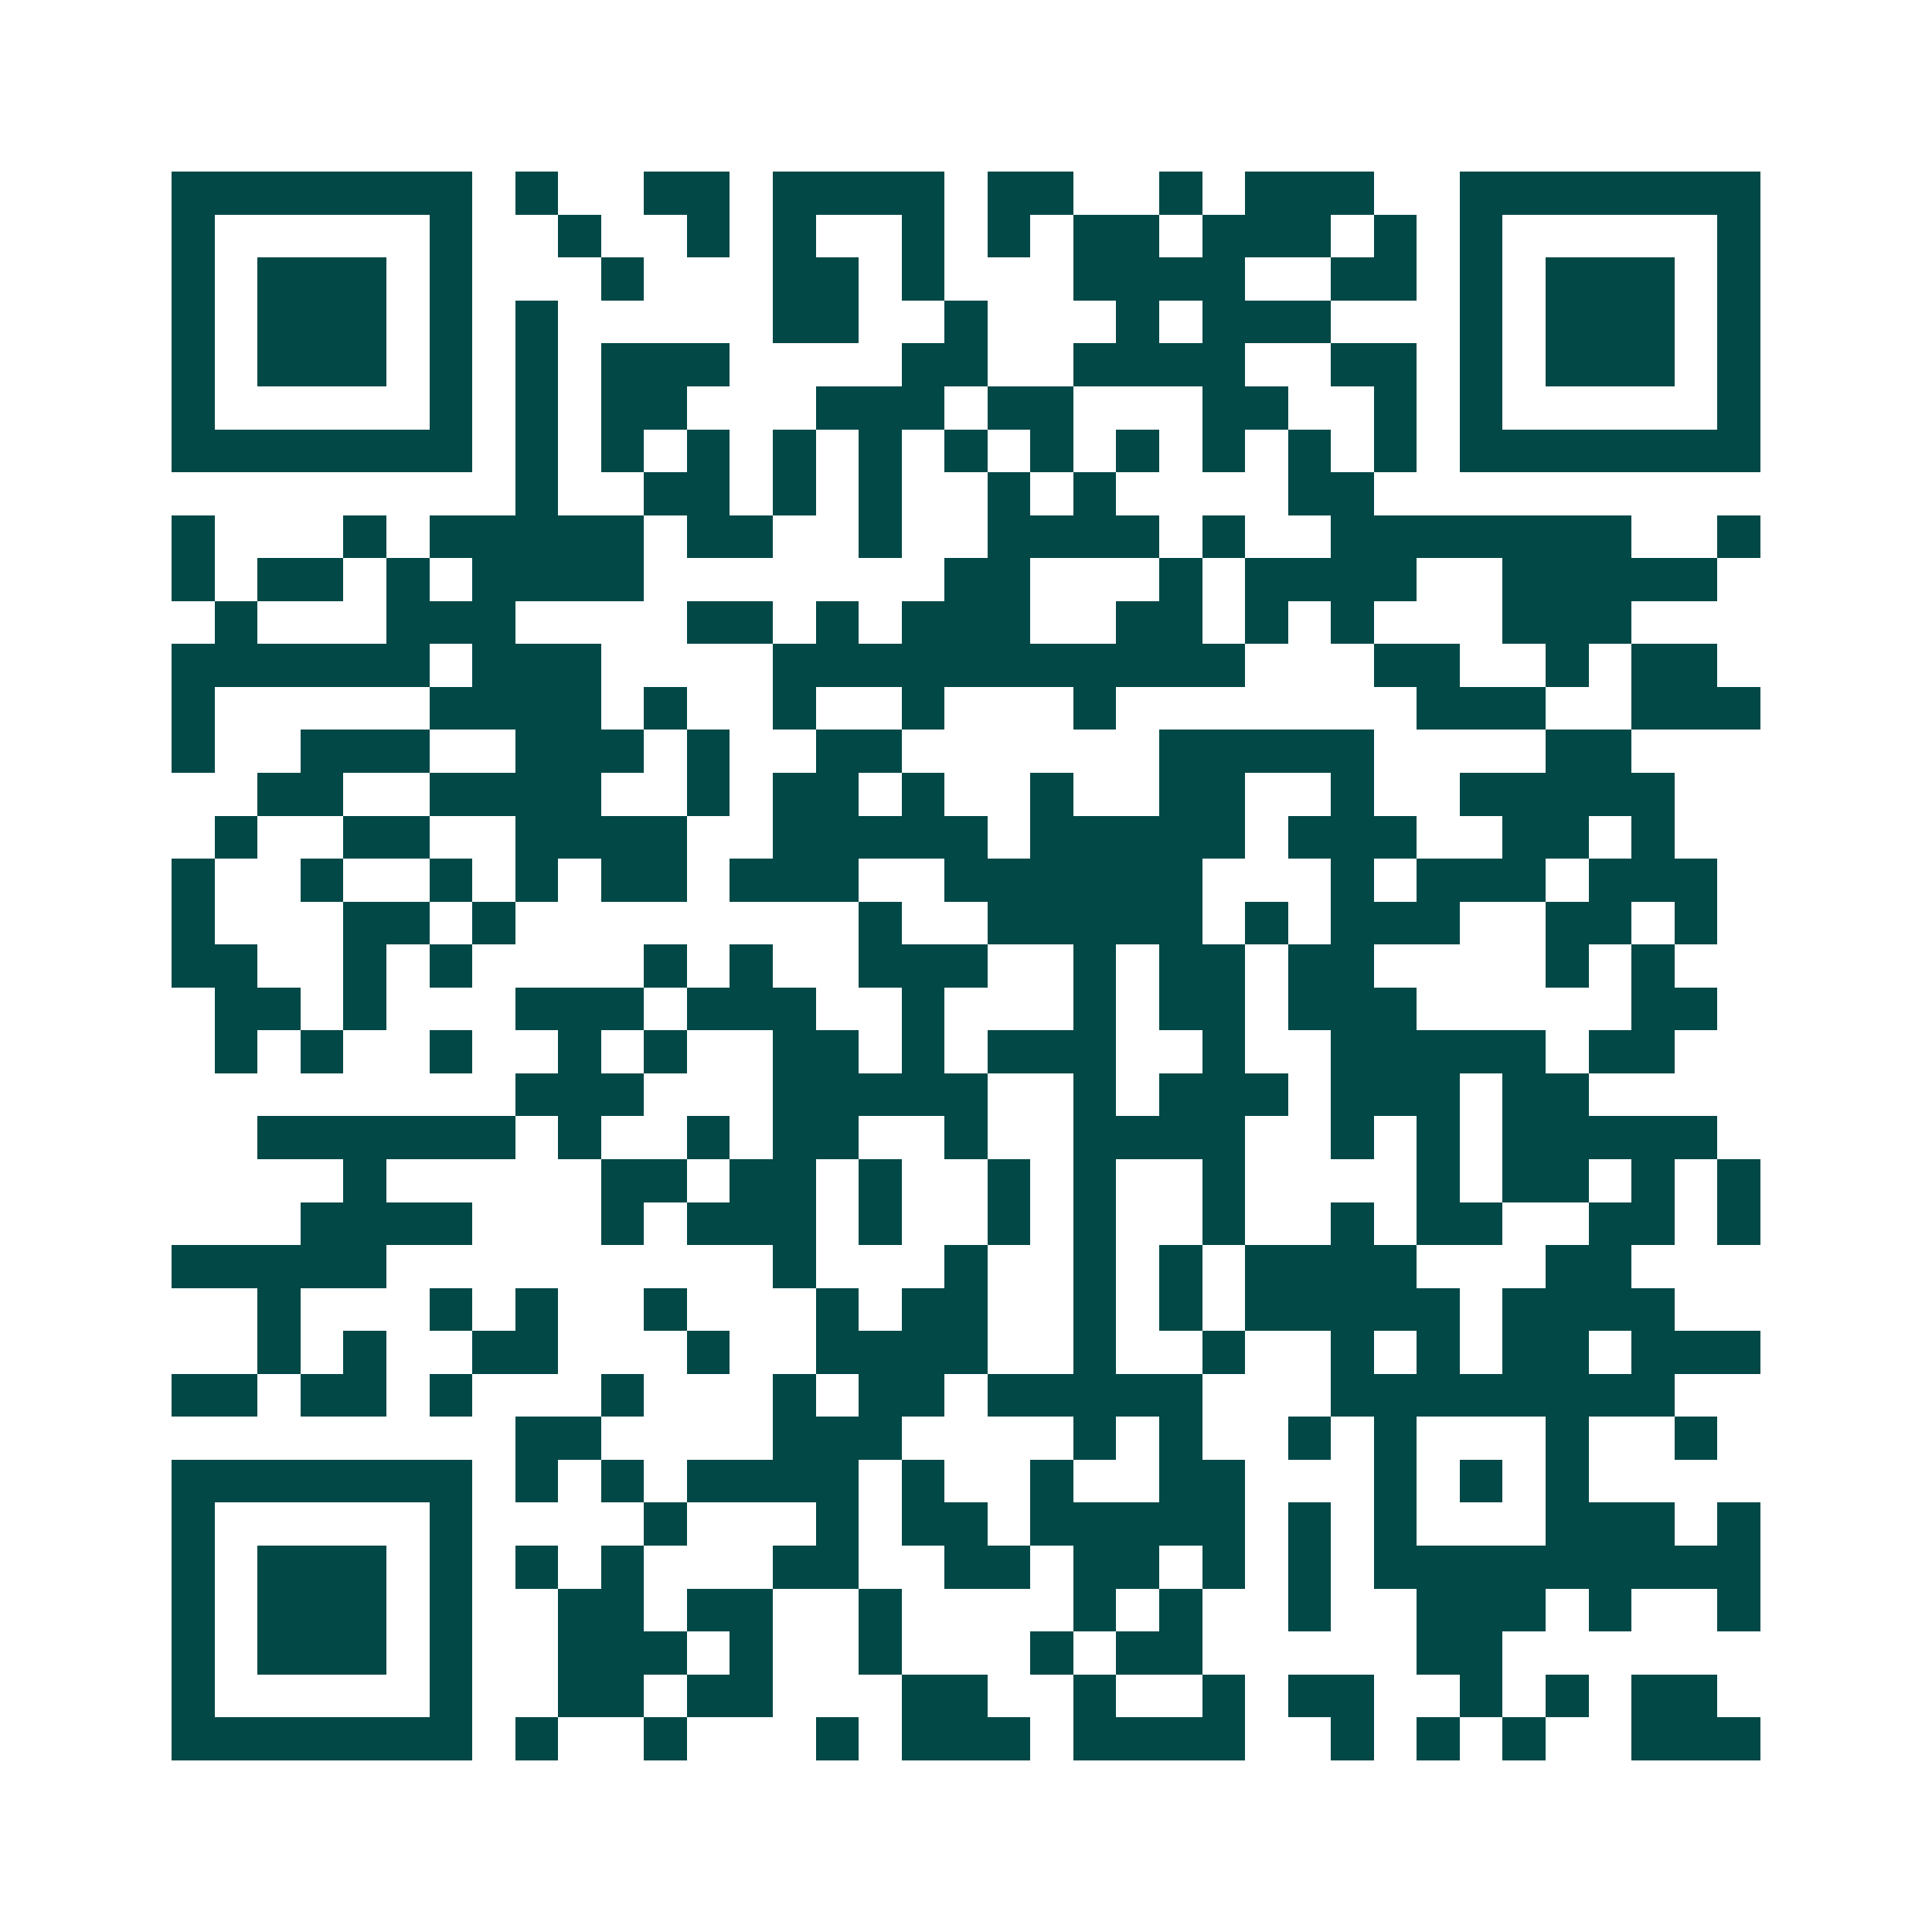 <svg xmlns="http://www.w3.org/2000/svg" width="200" height="200" viewBox="0 0 45 45" shape-rendering="crispEdges"><path fill="#ffffff" d="M0 0h45v45H0z"/><path stroke="#014847" d="M4 4.5h7m1 0h1m2 0h2m1 0h4m1 0h2m2 0h1m1 0h3m2 0h7M4 5.5h1m5 0h1m2 0h1m2 0h1m1 0h1m2 0h1m1 0h1m1 0h2m1 0h3m1 0h1m1 0h1m5 0h1M4 6.5h1m1 0h3m1 0h1m3 0h1m3 0h2m1 0h1m3 0h4m2 0h2m1 0h1m1 0h3m1 0h1M4 7.5h1m1 0h3m1 0h1m1 0h1m5 0h2m2 0h1m3 0h1m1 0h3m3 0h1m1 0h3m1 0h1M4 8.5h1m1 0h3m1 0h1m1 0h1m1 0h3m4 0h2m2 0h4m2 0h2m1 0h1m1 0h3m1 0h1M4 9.5h1m5 0h1m1 0h1m1 0h2m3 0h3m1 0h2m3 0h2m2 0h1m1 0h1m5 0h1M4 10.5h7m1 0h1m1 0h1m1 0h1m1 0h1m1 0h1m1 0h1m1 0h1m1 0h1m1 0h1m1 0h1m1 0h1m1 0h7M12 11.5h1m2 0h2m1 0h1m1 0h1m2 0h1m1 0h1m4 0h2M4 12.5h1m3 0h1m1 0h5m1 0h2m2 0h1m2 0h4m1 0h1m2 0h7m2 0h1M4 13.5h1m1 0h2m1 0h1m1 0h4m7 0h2m3 0h1m1 0h4m2 0h5M5 14.5h1m3 0h3m4 0h2m1 0h1m1 0h3m2 0h2m1 0h1m1 0h1m3 0h3M4 15.5h6m1 0h3m4 0h11m3 0h2m2 0h1m1 0h2M4 16.5h1m5 0h4m1 0h1m2 0h1m2 0h1m3 0h1m7 0h3m2 0h3M4 17.5h1m2 0h3m2 0h3m1 0h1m2 0h2m6 0h5m4 0h2M6 18.5h2m2 0h4m2 0h1m1 0h2m1 0h1m2 0h1m2 0h2m2 0h1m2 0h5M5 19.5h1m2 0h2m2 0h4m2 0h5m1 0h5m1 0h3m2 0h2m1 0h1M4 20.5h1m2 0h1m2 0h1m1 0h1m1 0h2m1 0h3m2 0h6m3 0h1m1 0h3m1 0h3M4 21.5h1m3 0h2m1 0h1m8 0h1m2 0h5m1 0h1m1 0h3m2 0h2m1 0h1M4 22.5h2m2 0h1m1 0h1m4 0h1m1 0h1m2 0h3m2 0h1m1 0h2m1 0h2m4 0h1m1 0h1M5 23.5h2m1 0h1m3 0h3m1 0h3m2 0h1m3 0h1m1 0h2m1 0h3m5 0h2M5 24.5h1m1 0h1m2 0h1m2 0h1m1 0h1m2 0h2m1 0h1m1 0h3m2 0h1m2 0h5m1 0h2M12 25.5h3m3 0h5m2 0h1m1 0h3m1 0h3m1 0h2M6 26.5h6m1 0h1m2 0h1m1 0h2m2 0h1m2 0h4m2 0h1m1 0h1m1 0h5M8 27.5h1m5 0h2m1 0h2m1 0h1m2 0h1m1 0h1m2 0h1m4 0h1m1 0h2m1 0h1m1 0h1M7 28.5h4m3 0h1m1 0h3m1 0h1m2 0h1m1 0h1m2 0h1m2 0h1m1 0h2m2 0h2m1 0h1M4 29.5h5m9 0h1m3 0h1m2 0h1m1 0h1m1 0h4m3 0h2M6 30.5h1m3 0h1m1 0h1m2 0h1m3 0h1m1 0h2m2 0h1m1 0h1m1 0h5m1 0h4M6 31.5h1m1 0h1m2 0h2m3 0h1m2 0h4m2 0h1m2 0h1m2 0h1m1 0h1m1 0h2m1 0h3M4 32.5h2m1 0h2m1 0h1m3 0h1m3 0h1m1 0h2m1 0h5m3 0h8M12 33.5h2m4 0h3m4 0h1m1 0h1m2 0h1m1 0h1m3 0h1m2 0h1M4 34.5h7m1 0h1m1 0h1m1 0h4m1 0h1m2 0h1m2 0h2m3 0h1m1 0h1m1 0h1M4 35.5h1m5 0h1m4 0h1m3 0h1m1 0h2m1 0h5m1 0h1m1 0h1m3 0h3m1 0h1M4 36.5h1m1 0h3m1 0h1m1 0h1m1 0h1m3 0h2m2 0h2m1 0h2m1 0h1m1 0h1m1 0h9M4 37.5h1m1 0h3m1 0h1m2 0h2m1 0h2m2 0h1m4 0h1m1 0h1m2 0h1m2 0h3m1 0h1m2 0h1M4 38.5h1m1 0h3m1 0h1m2 0h3m1 0h1m2 0h1m3 0h1m1 0h2m5 0h2M4 39.5h1m5 0h1m2 0h2m1 0h2m3 0h2m2 0h1m2 0h1m1 0h2m2 0h1m1 0h1m1 0h2M4 40.5h7m1 0h1m2 0h1m3 0h1m1 0h3m1 0h4m2 0h1m1 0h1m1 0h1m2 0h3"/></svg>
